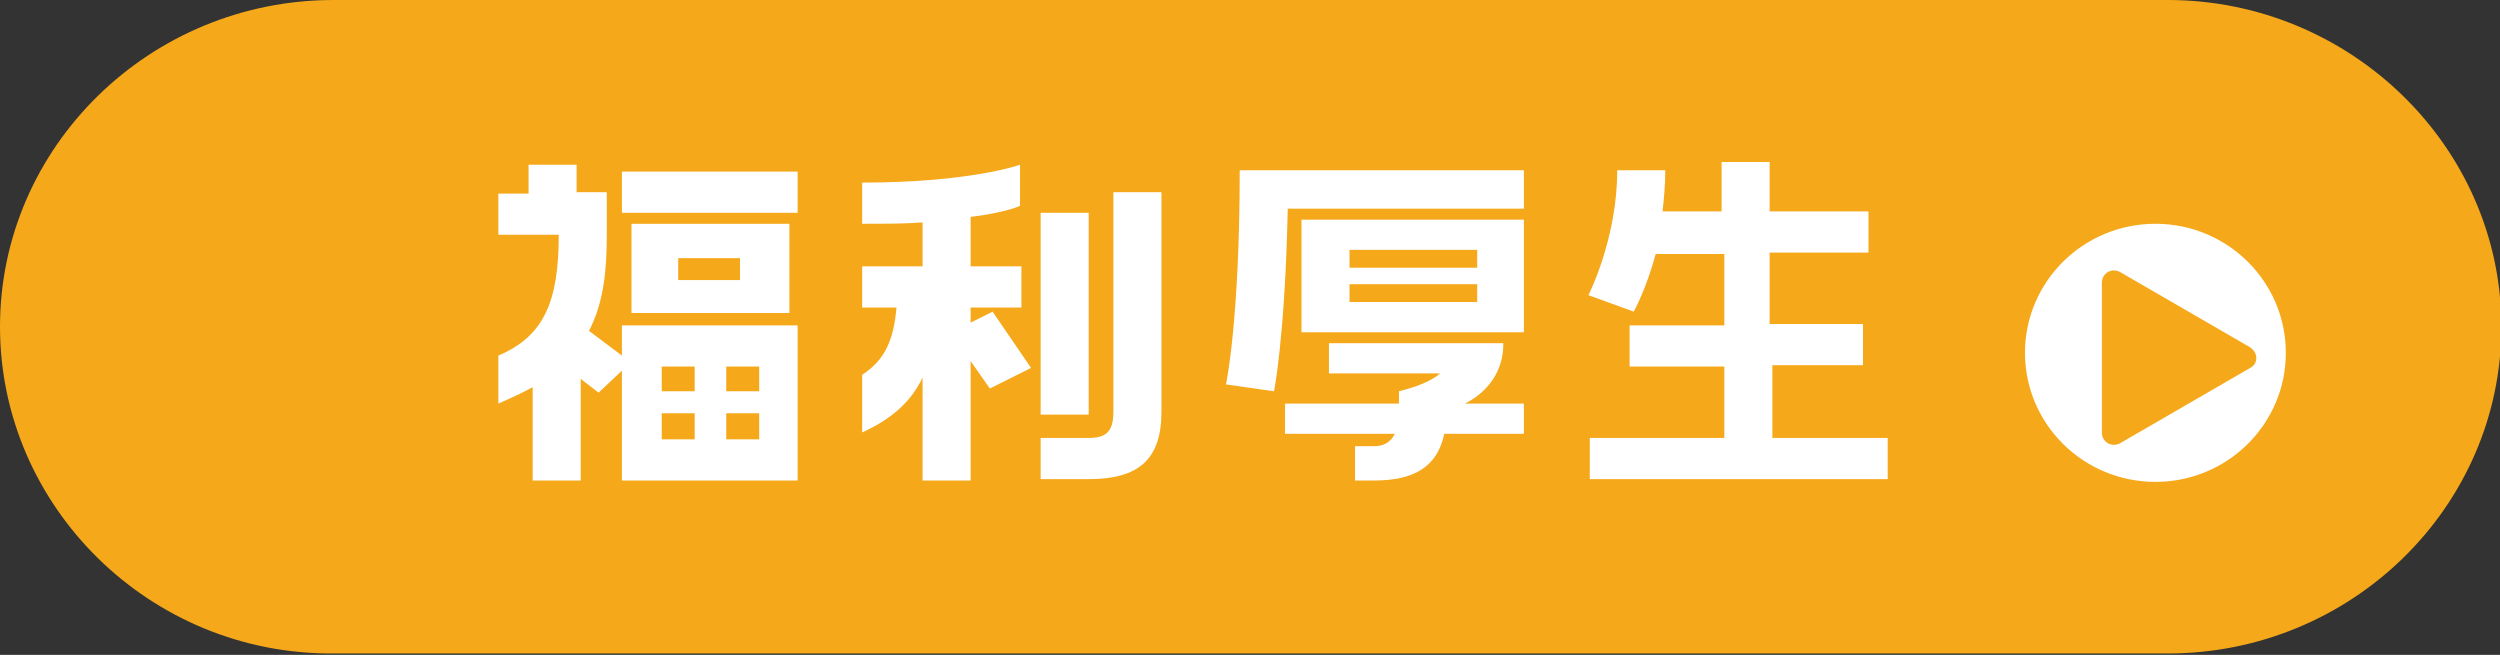 <?xml version="1.0" encoding="utf-8"?>
<!-- Generator: Adobe Illustrator 27.6.1, SVG Export Plug-In . SVG Version: 6.00 Build 0)  -->
<svg version="1.1" id="レイヤー_1" xmlns="http://www.w3.org/2000/svg" xmlns:xlink="http://www.w3.org/1999/xlink" x="0px"
	 y="0px" viewBox="0 0 182.1 47.7" style="enable-background:new 0 0 182.1 47.7;" xml:space="preserve">
<rect x="0" y="0" width="182.1" height="47.7" fill="#333333" stroke="none"/>
<style type="text/css">
	.st0{fill:#F5A819;}
	.st1{fill:#FFFFFF;}
</style>
<g>
	<g>
		<path class="st0" d="M0,23.8C0,10.7,10.9,0,24.3,0h133.6c13.3,0,24.3,10.7,24.3,23.8c0,13.1-10.9,23.8-24.3,23.8H24.3
			C10.9,47.7,0,36.9,0,23.8z"/>
	</g>
	<g>
		<path class="st1" d="M45.3,25.9v-2.2h12.8V35H45.3V27l-1.7,1.6l-1.3-1V35h-3.5v-6.8c-0.7,0.4-1.6,0.8-2.5,1.2v-3.5
			c3.3-1.4,4.4-3.9,4.4-8.8h-4.4v-3h2.2v-2.1h3.5V14h2.2v3c0,2.6-0.2,5-1.3,7.1L45.3,25.9z M45.3,15.5v-3h12.8v3H45.3z M46,16.3
			h11.5v6.5H46V16.3z M48.2,26.7v1.8h2.4v-1.8H48.2z M48.2,30.1v1.9h2.4v-1.9H48.2z M53.9,20.4v-1.6h-4.5v1.6H53.9z M52.9,26.7v1.8
			h2.4v-1.8H52.9z M52.9,30.1v1.9h2.4v-1.9H52.9z"/>
		<path class="st1" d="M70.7,23.5l1.6-0.8l2.8,4.1l-3,1.5l-1.4-2V35h-3.5v-7.5c-0.8,1.7-2.2,3-4.4,4v-4.2c1.7-1.1,2.3-2.6,2.5-4.9
			h-2.5v-3h4.4v-3.2c-1.3,0.1-2.7,0.1-4.4,0.1v-3c7.9,0,11.5-1.3,11.5-1.3v3c0,0-1.1,0.5-3.6,0.8v3.6h3.7v3h-3.7V23.5z M81.1,14h3.5
			V30c0,3.5-1.7,4.9-5.3,4.9h-3.5v-3h3.5c1.2,0,1.8-0.4,1.8-1.9V14z M79.3,15.5v14.7h-3.5V15.5H79.3z"/>
		<path class="st1" d="M89.3,28c0,0,1-4.6,1-15.6H111v2.8H93.8c-0.2,9.4-1,13.3-1,13.3L89.3,28z M109.5,25.1c0,1.8-1,3.4-2.8,4.3
			h4.3v2.2h-5.8c-0.5,2.4-2.2,3.4-5.1,3.4h-1.4v-2.5h1.4c0.7,0,1.2-0.3,1.5-0.9h-8v-2.2h8.3v-0.9c1.2-0.3,2.3-0.7,3-1.3h-8.1v-2.2
			H109.5z M94.8,24.2v-8.2H111v8.2H94.8z M98.3,18.2v1.3h9.3v-1.3H98.3z M98.3,20.7V22h9.3v-1.3H98.3z"/>
		<path class="st1" d="M129.1,26.7v5.2h8.4v3h-21.7v-3h9.8v-5.2h-6.9v-3h6.9v-5.2h-5c-0.7,2.6-1.6,4.2-1.6,4.2l-3.3-1.2
			c0,0,2.1-4.1,2.1-9.1h3.5c0,1.1-0.1,2.1-0.2,3h4.3v-3.6h3.5v3.6h7.2v3h-7.2v5.2h6.8v3H129.1z"/>
	</g>
	<g>
		<ellipse class="st1" cx="157" cy="25.7" rx="9.5" ry="9.4"/>
		<g>
			<path class="st0" d="M163.9,25.3l-9.5-5.5c-0.6-0.3-1.3,0.1-1.3,0.8v10.9c0,0.7,0.7,1.1,1.3,0.8l9.5-5.5
				C164.5,26.5,164.5,25.7,163.9,25.3z"/>
		</g>
	</g>
</g>
</svg>
